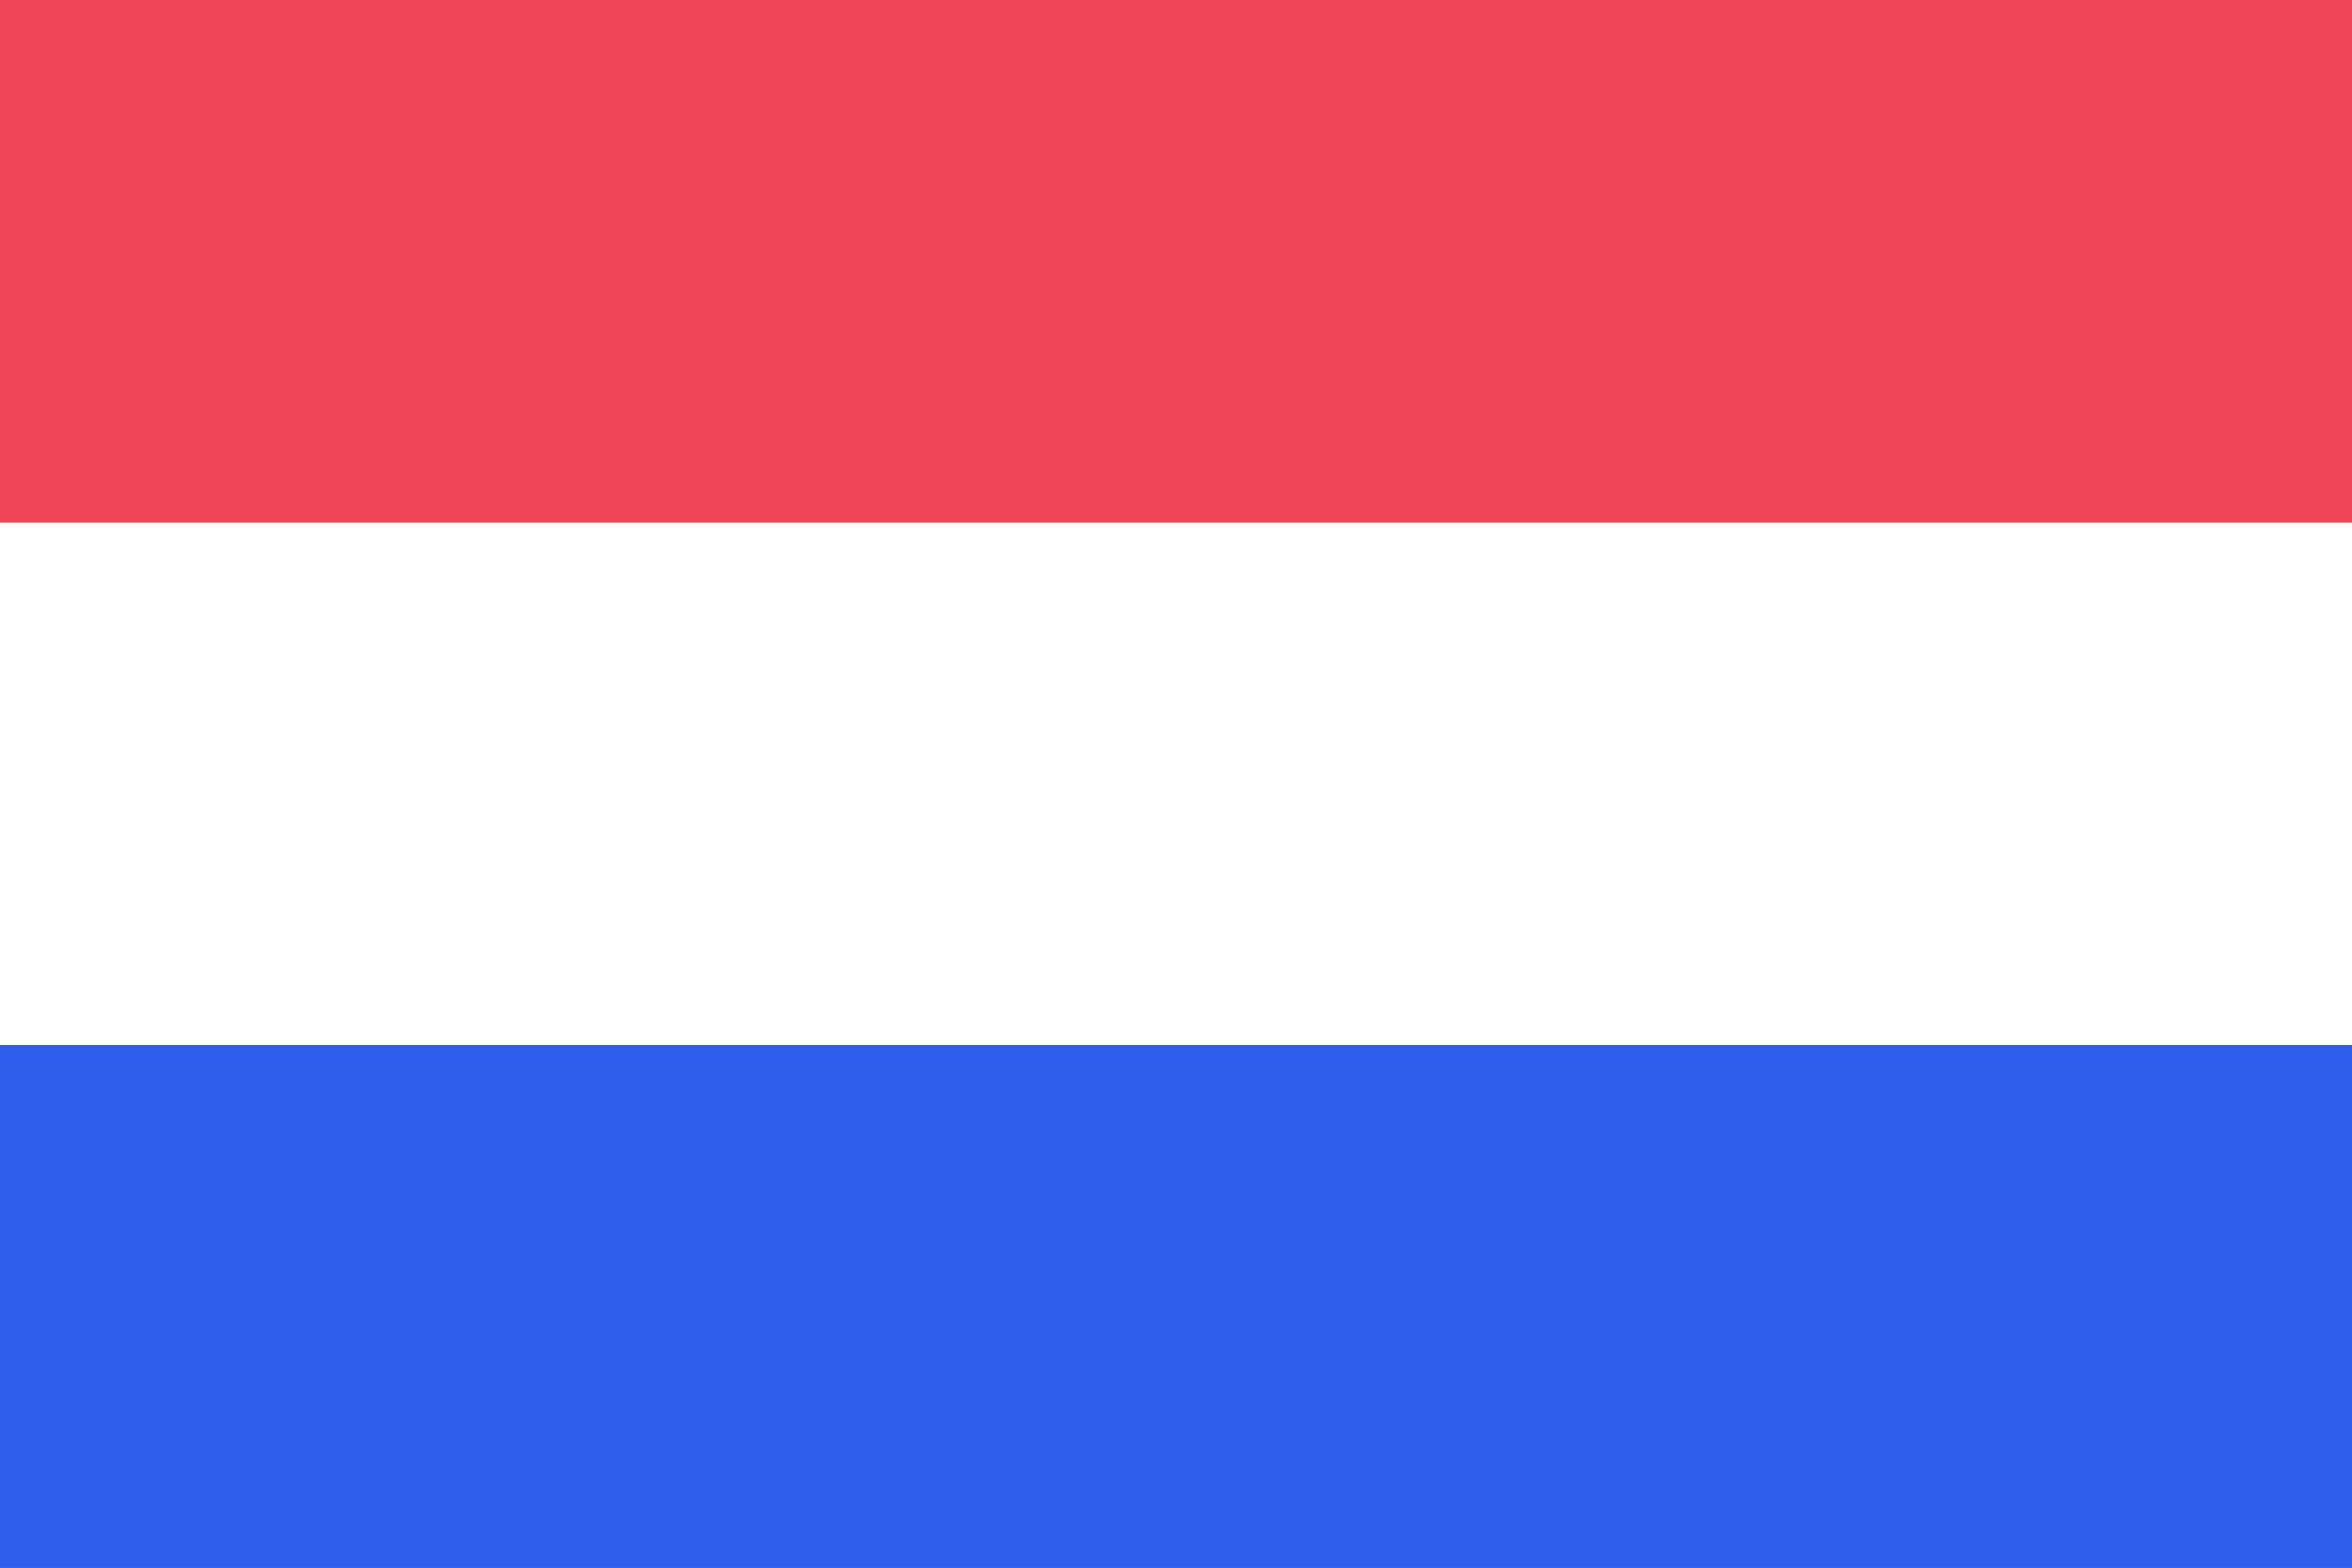 <svg xmlns="http://www.w3.org/2000/svg" viewBox="0 0 600 400"><rect x="0" y="0" width="600" height="400" fill="#333333" stroke="none"/><defs><style>.cls-1{fill:#e45;}.cls-2{fill:#fff;}.cls-3{fill:#2f5eeb;}</style></defs><g id="Laag_2" data-name="Laag 2"><g id="Capa_1" data-name="Capa 1"><rect class="cls-1" width="600" height="133.33"/><rect class="cls-2" y="133.33" width="600" height="133.33"/><rect class="cls-3" y="266.67" width="600" height="133.33"/></g></g></svg>
